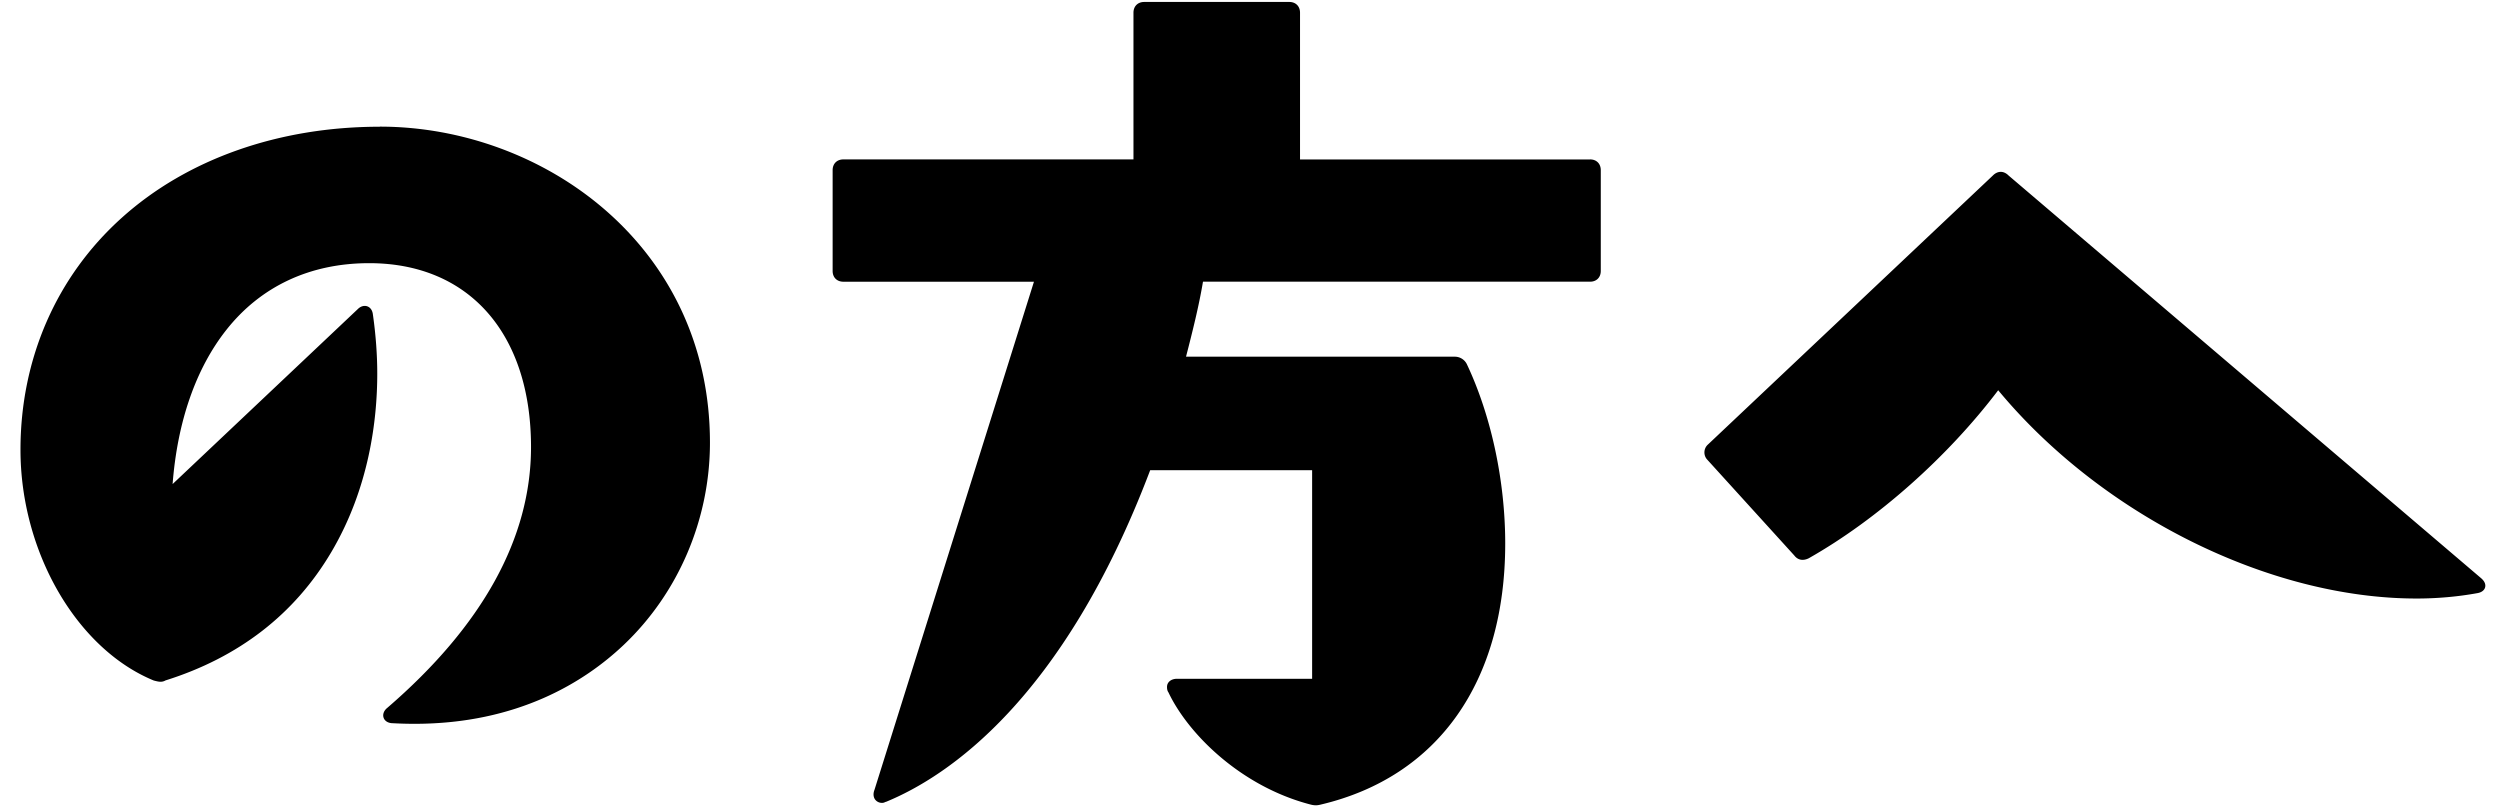 <svg width="93" height="30" fill="none" xmlns="http://www.w3.org/2000/svg"><path d="M14.128 4.714c-3.758 0-7.165 1.201-9.594 3.384C2.1 10.283.762 13.348.762 16.73c0 3.79 2.083 7.4 4.955 8.584l.049.013c.12.03.254.065.39-.015 2.728-.857 4.803-2.463 6.168-4.773 1.413-2.39 1.71-4.93 1.71-6.64 0-.706-.055-1.454-.166-2.227-.023-.142-.1-.242-.213-.279-.114-.036-.243.003-.344.104l-6.89 6.51c.178-2.322.864-4.295 1.993-5.727 1.284-1.63 3.123-2.49 5.32-2.49 3.713 0 6.02 2.621 6.02 6.841 0 3.378-1.8 6.644-5.349 9.703-.126.102-.178.243-.134.368.044.126.176.202.345.202.274.015.541.022.802.022 3.845 0 6.338-1.566 7.78-2.932 2.04-1.932 3.212-4.677 3.212-7.528 0-7.358-6.243-11.755-12.28-11.755l-.002.002zm45.025 1.219H48.361V.473c0-.24-.16-.4-.399-.4h-5.398c-.238 0-.399.16-.399.4V5.93H31.374c-.24 0-.4.16-.4.4v3.75c0 .24.16.4.4.4h7.089L32.53 29.384c-.051.129-.044.256.018.35a.317.317 0 00.273.133c.045 0 .08-.016.114-.033l.035-.01c2.28-.94 6.58-3.791 9.817-12.333h6.024v7.76H43.78c-.212 0-.367.126-.367.3 0 .042 0 .134.053.205.729 1.54 2.688 3.497 5.283 4.172a.809.809 0 00.198.029c.06 0 .12-.01.195-.029 4.354-1.032 6.852-4.57 6.852-9.71 0-2.32-.521-4.753-1.43-6.676a.498.498 0 00-.45-.273H44.12c.236-.916.474-1.858.631-2.79h14.4c.238 0 .398-.16.398-.398V6.329c0-.239-.16-.399-.399-.399l.003.003zM92.287 21.5L74.72 6.53c-.183-.184-.406-.18-.584-.002l-10.6 10.008a.395.395 0 00-.038.55l3.25 3.578c.13.17.322.21.538.103 2.547-1.442 5.17-3.77 7.047-6.25 3.847 4.64 10.078 7.748 15.563 7.748.772 0 1.533-.068 2.26-.2.154-.025.26-.104.29-.214.022-.081.012-.209-.159-.351v-.002z" fill="#000"/></svg>